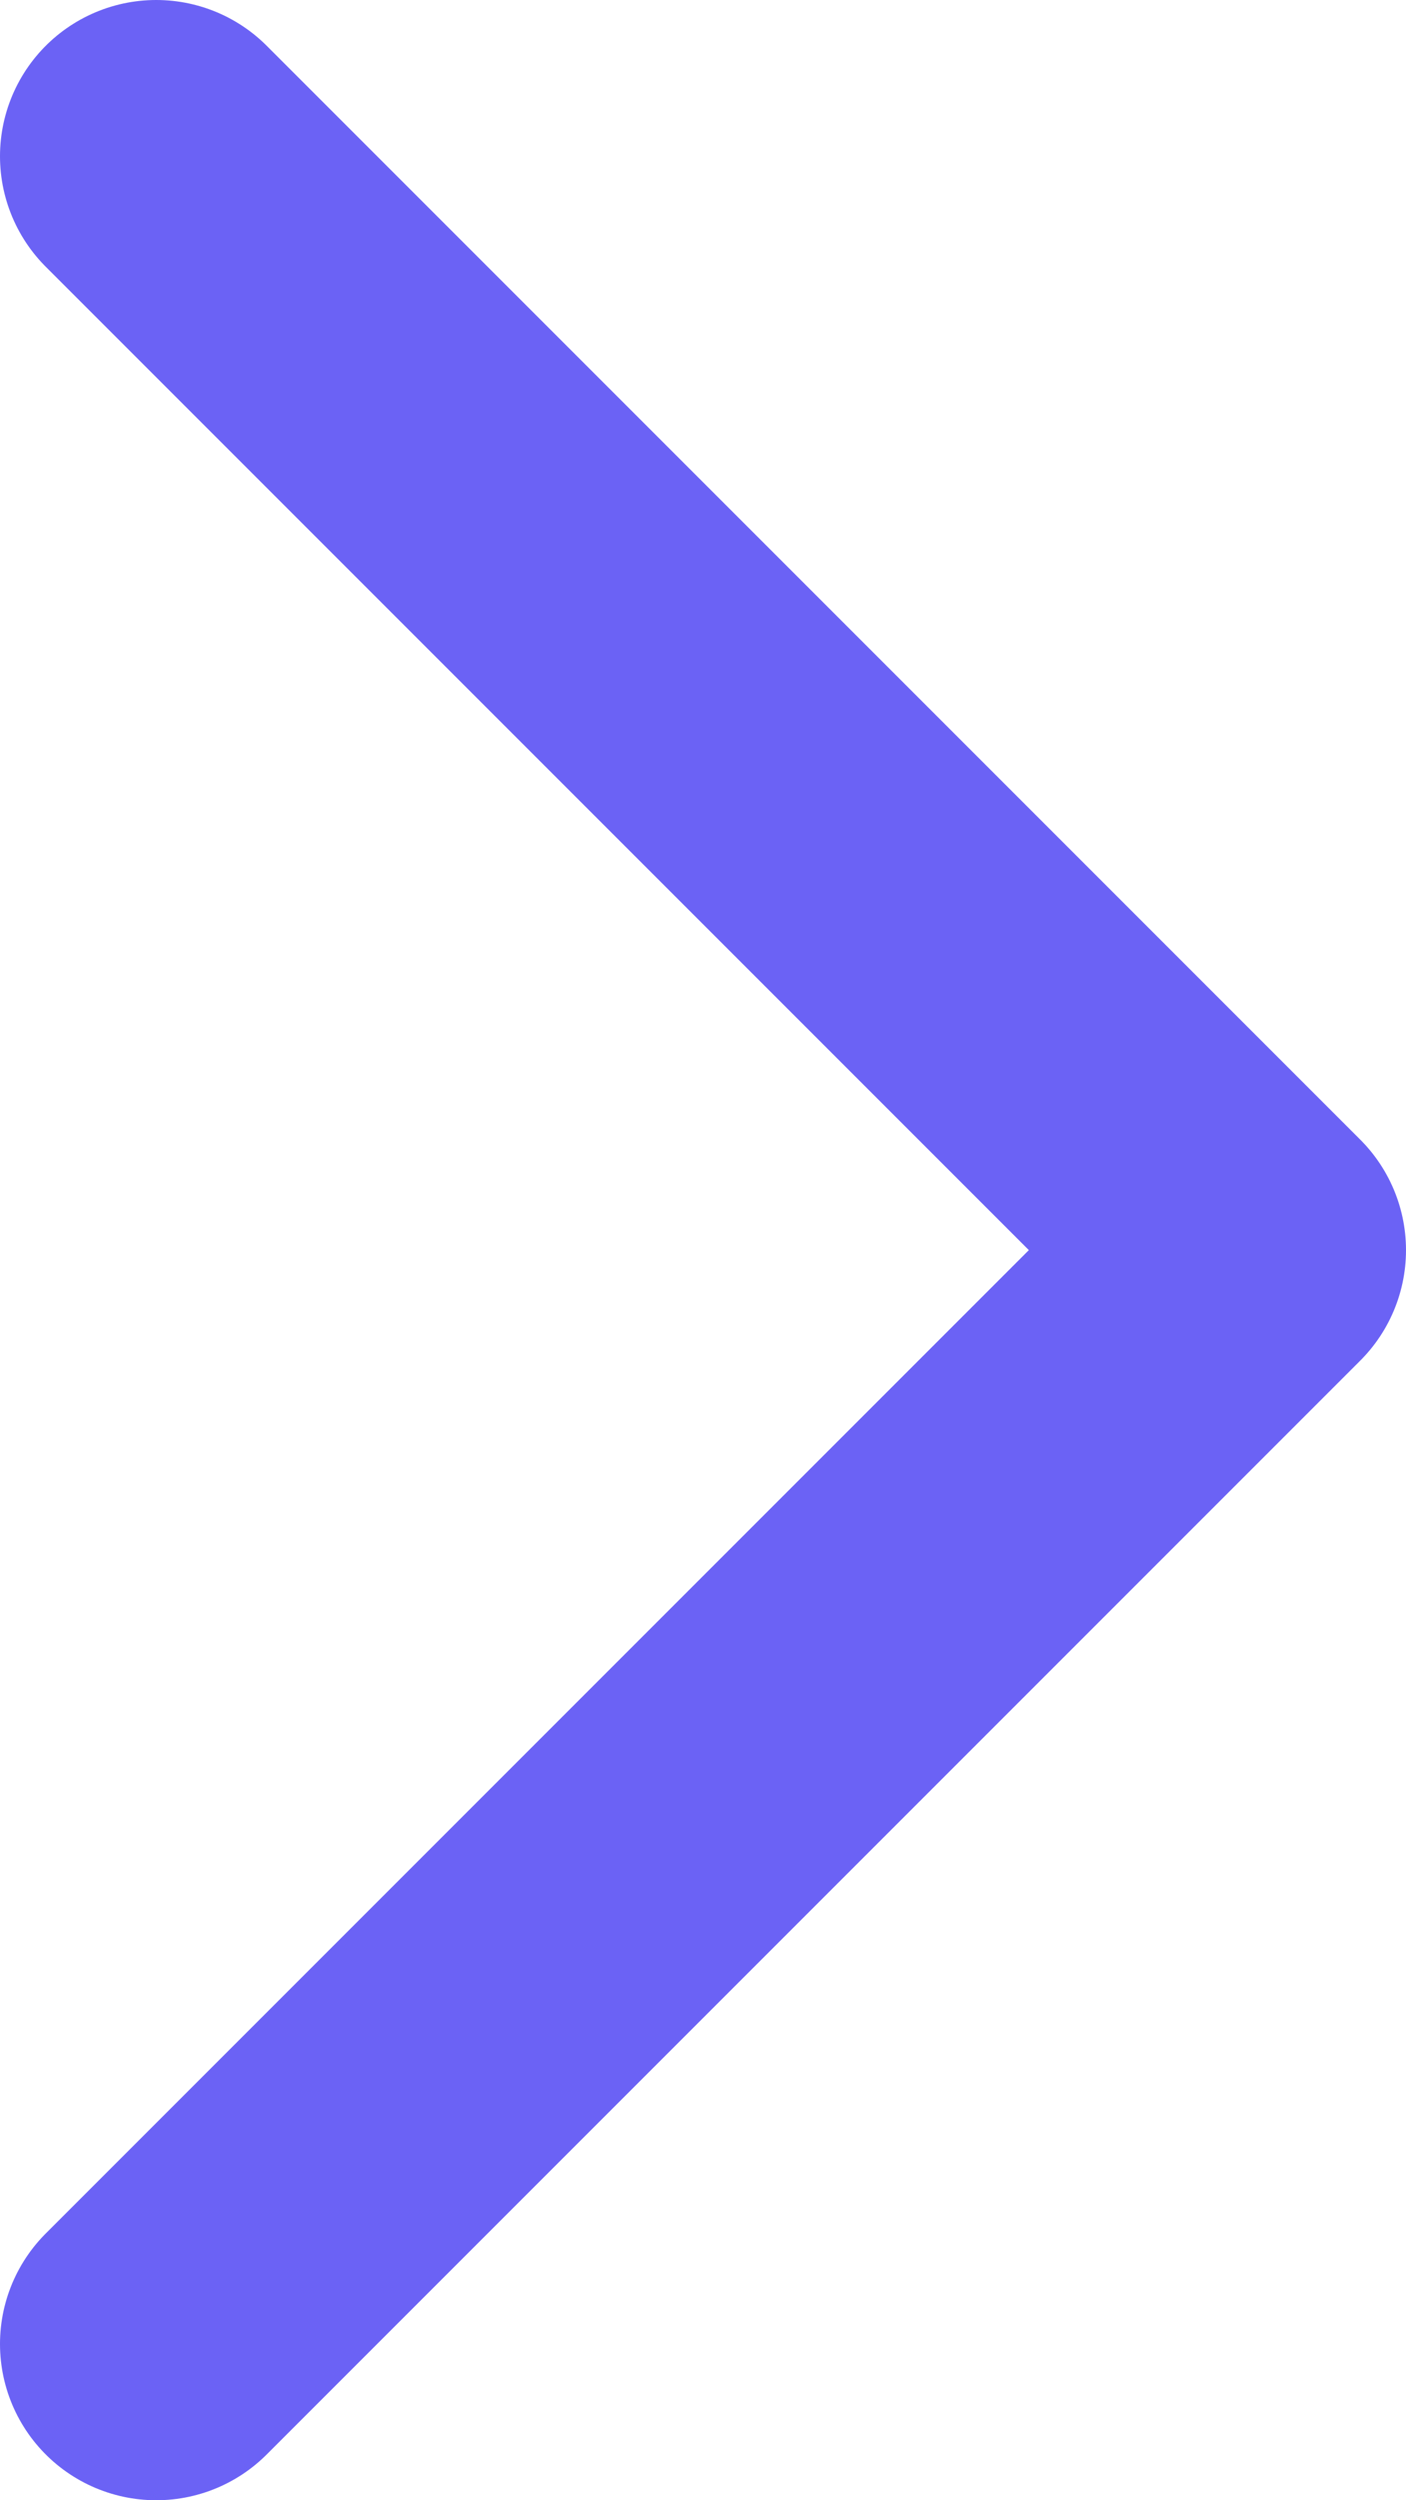 <?xml version="1.0" encoding="UTF-8"?> <svg xmlns="http://www.w3.org/2000/svg" width="9" height="16" viewBox="0 0 9 16" fill="none"><path d="M1 1L8 8L1 15" stroke="#6B62F5" stroke-width="2" stroke-linecap="round" stroke-linejoin="round"></path></svg> 